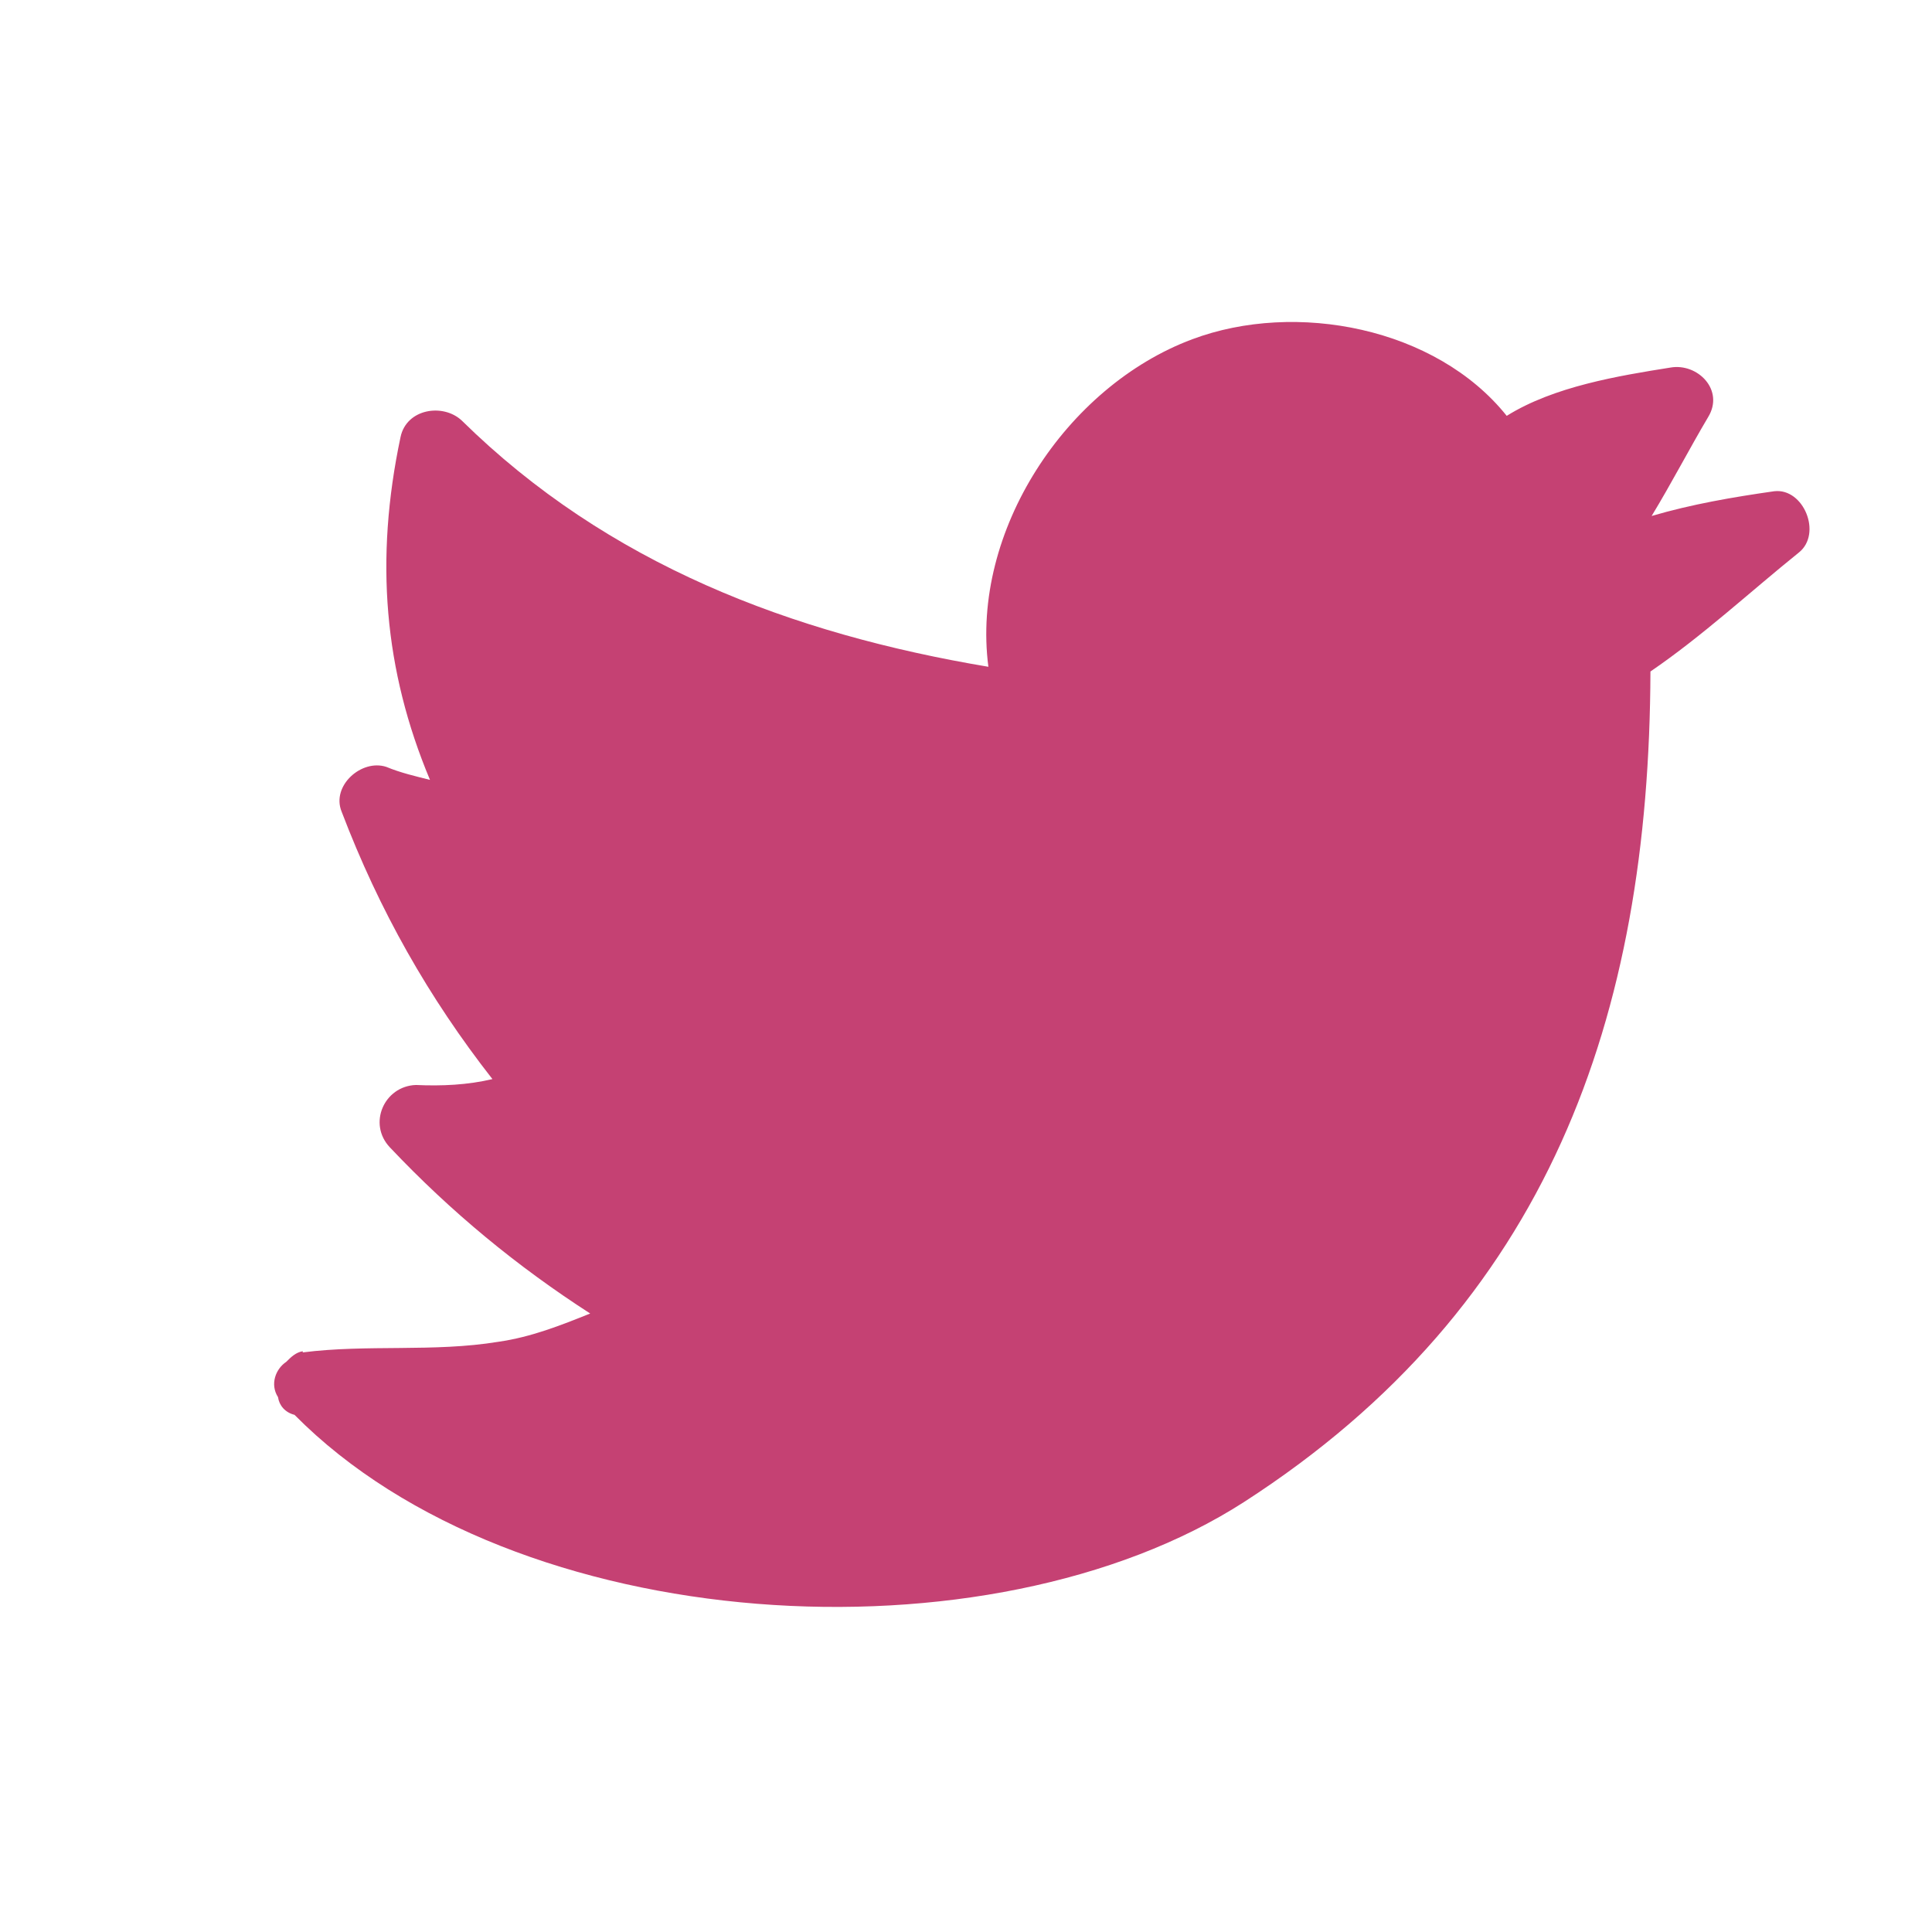 <?xml version="1.0" encoding="UTF-8"?> <svg xmlns="http://www.w3.org/2000/svg" viewBox="0 0 16.4 16.4"> <defs> <style> .cls-1 { fill: #c54173; } .cls-1, .cls-2 { stroke-width: 0px; } .cls-2 { fill: #fff; opacity: 0; } </style> </defs> <g id="Layer_2" data-name="Layer 2"> <rect class="cls-2" width="16.4" height="16.4"></rect> </g> <g id="Layer_1" data-name="Layer 1"> <path class="cls-1" d="m2.57,11.48c.55-.07,1.11,0,1.66-.09.28-.04.53-.14.78-.24-.62-.4-1.18-.86-1.7-1.41-.19-.2-.05-.52.22-.53.22.01.44,0,.65-.05-.54-.69-.96-1.43-1.28-2.27-.09-.22.17-.45.38-.38.12.05.25.08.37.11-.39-.93-.47-1.87-.25-2.91.05-.24.36-.29.52-.14,1.24,1.22,2.8,1.81,4.47,2.09-.15-1.15.66-2.38,1.73-2.78.88-.33,2.07-.1,2.67.65.4-.25.95-.34,1.39-.41.23-.04.46.19.32.42-.16.27-.31.56-.48.84.34-.1.69-.16,1.04-.21.25-.03.41.36.21.52-.41.33-.82.71-1.26,1.01-.01,2.93-.86,5.38-3.45,7.05-2.16,1.39-6.18,1.16-8.06-.74h0c-.08-.02-.13-.08-.14-.15-.07-.11-.02-.24.07-.3.04-.04.08-.08.14-.09h0Z"></path> </g> </svg> 